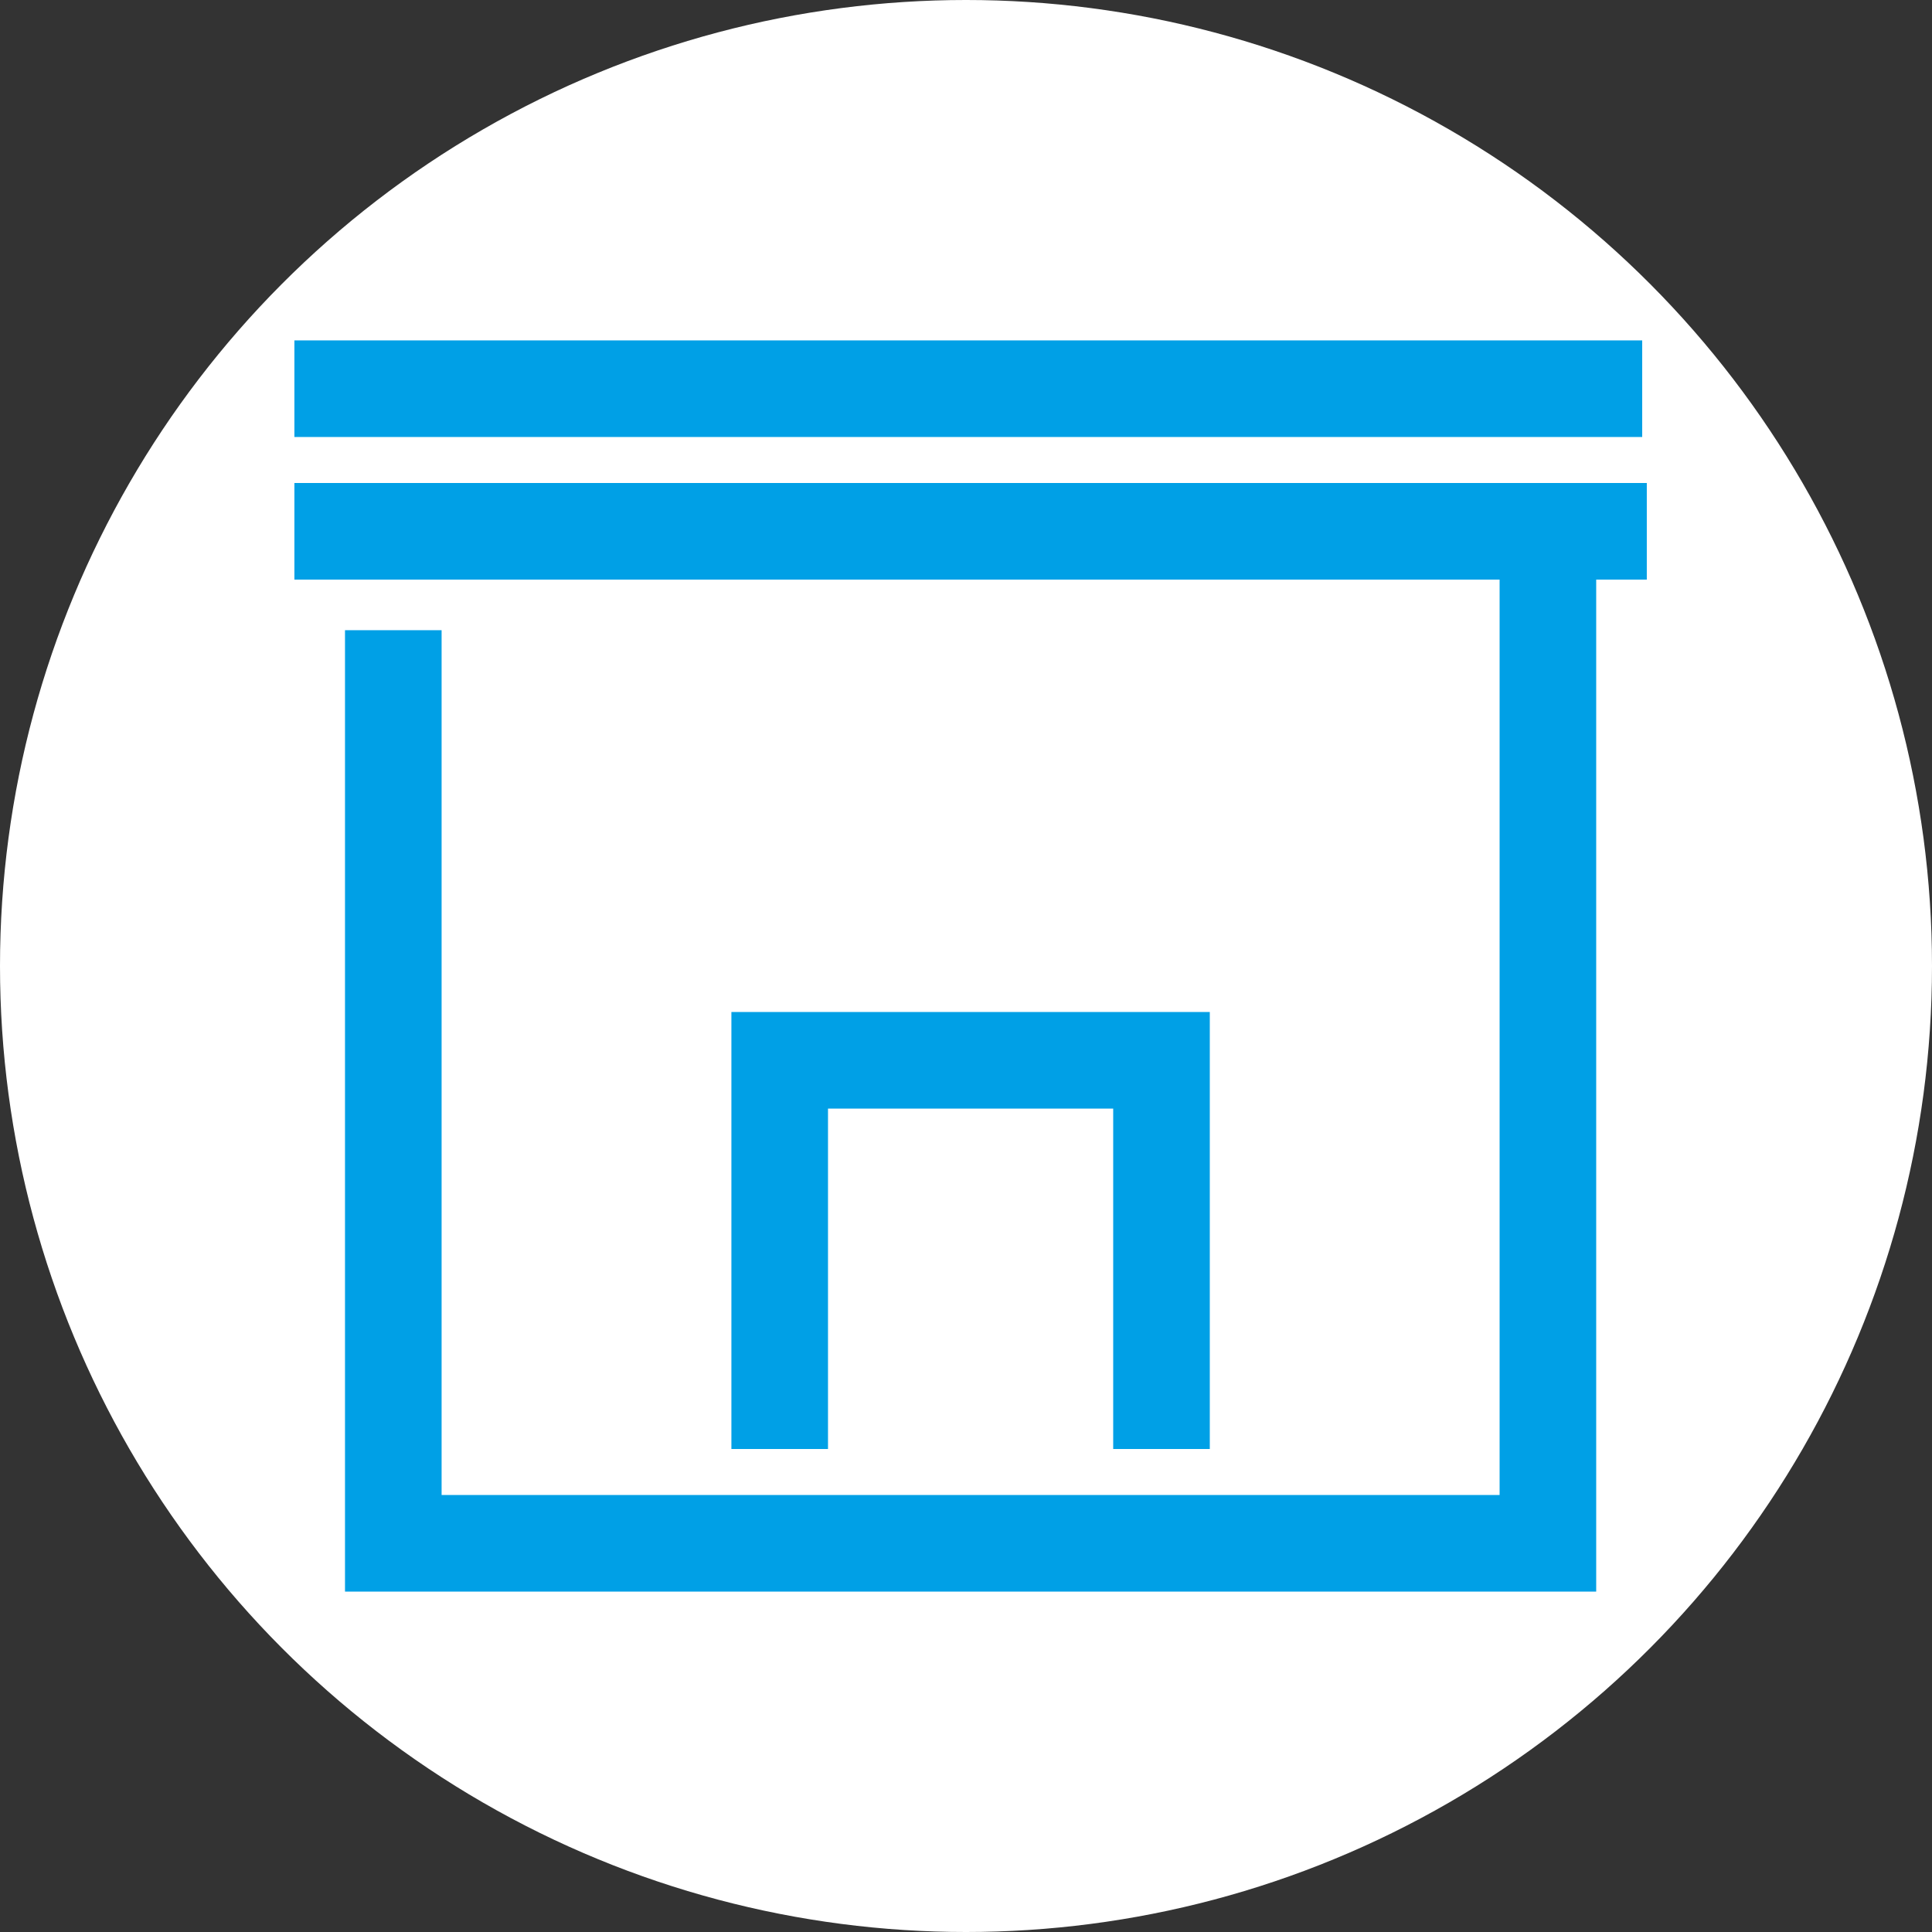 <?xml version="1.0" encoding="UTF-8"?>
<svg id="Layer_1" xmlns="http://www.w3.org/2000/svg" version="1.1" viewBox="0 0 42 42">
  <rect x="0" y="0" width="42" height="42" fill="#333333" stroke="none"/>
  <!-- Generator: Adobe Illustrator 29.3.1, SVG Export Plug-In . SVG Version: 2.1.0 Build 151)  -->
  <defs>
    <style>
      .st0 {
        fill: #00a0e6;
      }

      .st1 {
        fill: #fff;
      }

      .st2 {
        display: none;
      }
    </style>
  </defs>
  <circle class="st1" cx="21" cy="21" r="21"/>
  <g class="st2">
    <path class="st0" d="M10.1,16.9c1,0,1.5-.5,1.9-.8.3-.3.4-.4.8-.4s.5.1.8.4.8.6,1.5.8v-1.7c-.1,0-.2-.2-.4-.3-.4-.3-.9-.8-1.9-.8s-1.5.5-1.9.8c-.3.3-.4.4-.8.4s-.5-.1-.8-.4c-.4-.3-.9-.8-1.9-.8v1.7c.3,0,.5.1.8.4.4.3.9.8,1.9.8h0Z"/>
    <path class="st0" d="M10.1,20.3c1,0,1.5-.5,1.9-.8.3-.3.4-.4.8-.4s.5.1.8.4.8.6,1.5.8v-1.7c-.1,0-.2-.2-.4-.3-.4-.3-.9-.8-1.9-.8s-1.5.5-1.9.8c-.3.3-.4.4-.8.4s-.5-.1-.8-.4c-.4-.3-.9-.8-1.9-.8v1.7c.3,0,.5.1.8.4.4.3.9.8,1.9.8h0Z"/>
    <path class="st0" d="M10.1,23.7c1,0,1.5-.5,1.9-.8.3-.3.4-.4.8-.4s.5.1.8.4.8.6,1.5.8v-1.7c-.1,0-.2-.2-.4-.3-.4-.3-.9-.8-1.9-.8s-1.5.5-1.9.8c-.3.3-.4.4-.8.4s-.5-.1-.8-.4c-.4-.3-.9-.8-1.9-.8v1.7c.3,0,.5.1.8.4.4.3.9.8,1.9.8h0Z"/>
    <path class="st0" d="M10.1,13.6c1,0,1.5-.5,1.9-.8.3-.3.4-.4.8-.4s.5.1.8.4c.4.3.9.8,1.9.8s1.5-.5,1.9-.8c.3-.3.4-.4.8-.4s.5.1.8.4c.4.3.9.8,1.9.8s1.5-.5,1.9-.8c.3-.3.4-.4.8-.4v-1.7c-1,0-1.5.5-1.9.8-.3.3-.4.4-.8.4s-.5-.1-.8-.4c-.4-.3-.9-.8-1.9-.8s-1.5.5-1.9.8c-.3.3-.4.4-.8.4s-.5-.1-.8-.4c-.4-.3-.9-.8-1.9-.8s-1.5.5-1.9.8c-.3.3-.4.4-.8.4s-.5-.1-.8-.4c-.4-.3-.9-.8-1.9-.8v1.7c.3,0,.5.1.8.4.4.3.9.8,1.9.8Z"/>
    <path class="st0" d="M10.1,10.2c1,0,1.5-.5,1.9-.8.3-.3.4-.4.8-.4s.5.1.8.4c.4.3.9.8,1.9.8s1.5-.5,1.9-.8c.3-.3.4-.4.8-.4s.5.1.8.4c.4.3.9.8,1.9.8s1.5-.5,1.9-.8c.3-.3.4-.4.8-.4v-1.7c-1,0-1.5.5-1.9.8-.3.3-.4.4-.8.4s-.5-.1-.8-.4c-.4-.3-.9-.8-1.9-.8s-1.5.5-1.9.8c-.3.3-.4.4-.8.4s-.5-.1-.8-.4c-.4-.3-.9-.8-1.9-.8s-1.5.5-1.9.8c-.3.3-.4.4-.8.4s-.5-.1-.8-.4c-.4-.3-.9-.8-1.9-.8v1.7c.3,0,.5.1.8.4.4.3.9.8,1.9.8Z"/>
    <path class="st0" d="M24.4,6.2v9.3h-8.5v9.3H7.5v11h7.6v-1.7h-5.9v-7.6h6.8v9.3h7.6v-1.7h-5.9v-7.6h5.9v-1.7h-5.9v-7.6h6.8v18.6h7.6v-1.7h-5.9v-7.6h5.9v-1.7h-5.9v-7.6h5.9v-1.7h-5.9v-7.6h6.8v27.9h1.7V6.2h-10.3Z"/>
  </g>
  <g>
    <polygon class="st0" points="35.8 10.5 6.4 10.5 6.4 12.6 32.6 12.6 32.6 32.5 9.6 32.5 9.6 13.7 7.5 13.7 7.5 34.6 34.7 34.6 34.7 12.6 35.8 12.6 35.8 10.5"/>
    <polygon class="st0" points="26.3 31.5 24.2 31.5 24.2 24.1 18 24.1 18 31.5 15.9 31.5 15.9 22 26.3 22 26.3 31.5"/>
    <rect class="st0" x="6.4" y="7.4" width="29.3" height="2.1"/>
  </g>
</svg>